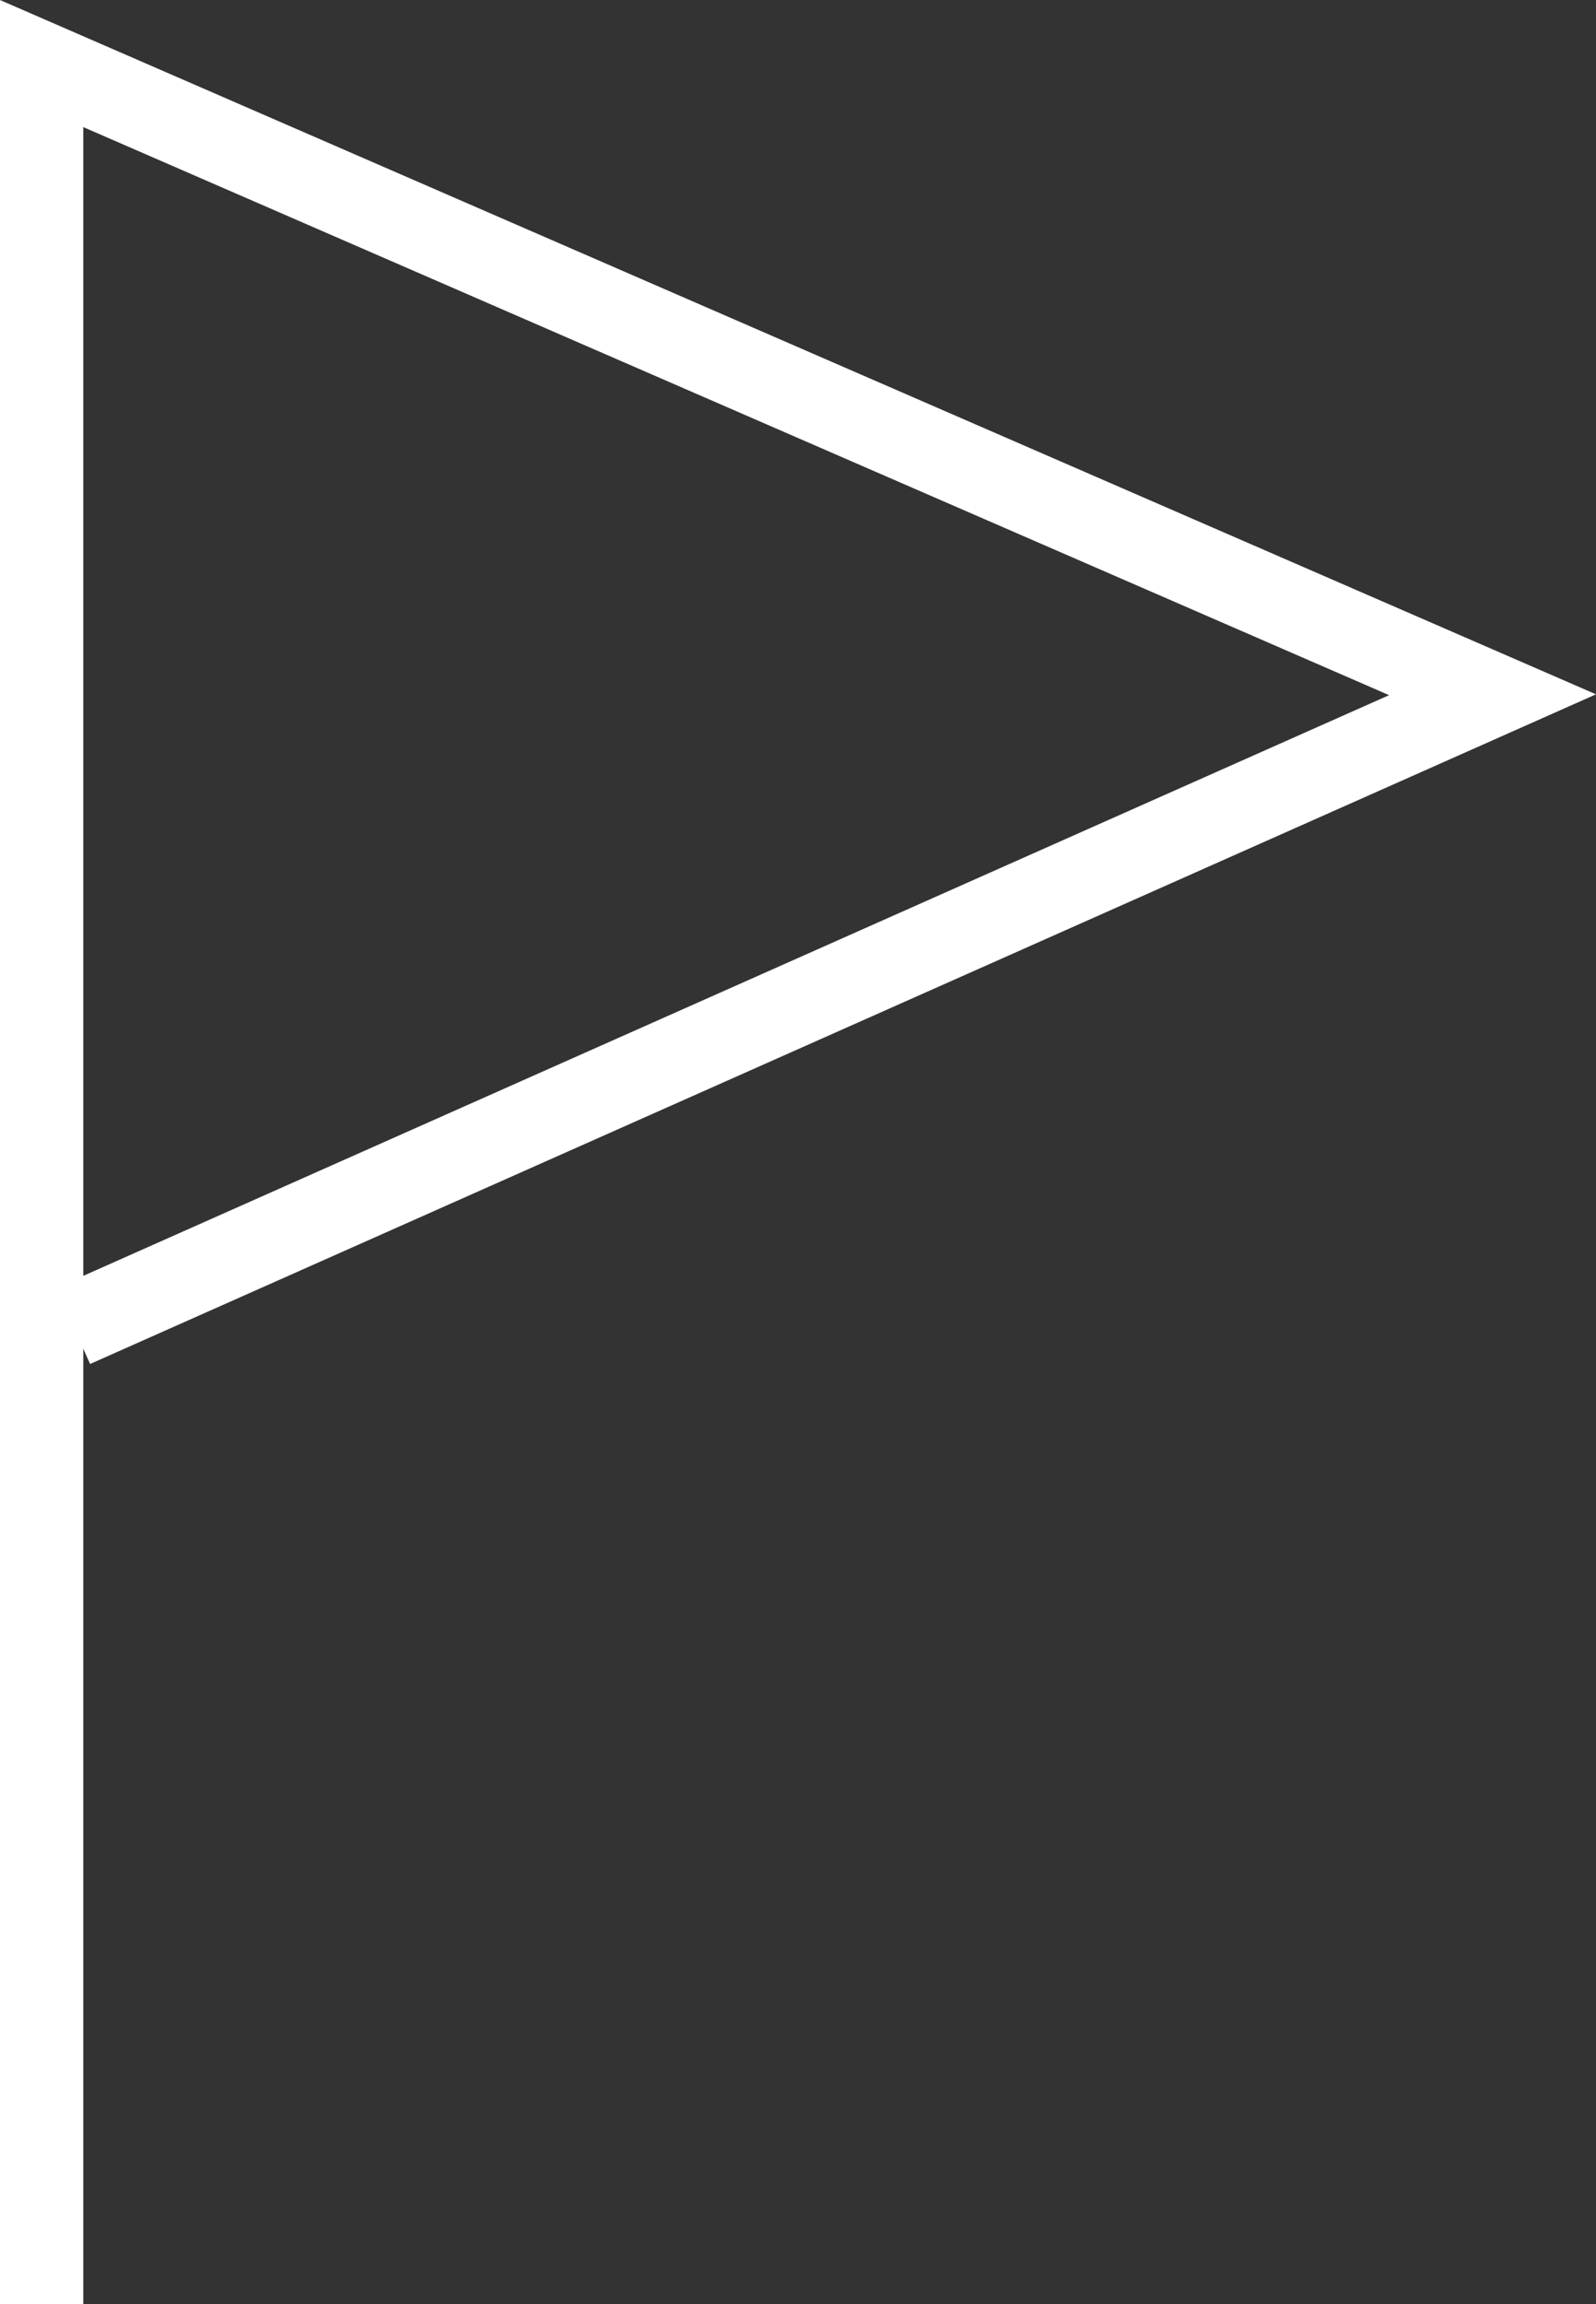 <svg xmlns="http://www.w3.org/2000/svg" width="50.6" height="73.013" viewBox="0 0 50.6 73.013"><rect x="0" y="0" width="50.6" height="73.013" fill="#333333" stroke="none"/><g transform="translate(-1507.439 1353.648)"><path d="M1508.759-1280.634v-71l46,20-45,20" fill="none" stroke="#fff" stroke-miterlimit="10" stroke-width="2.64"/></g></svg>